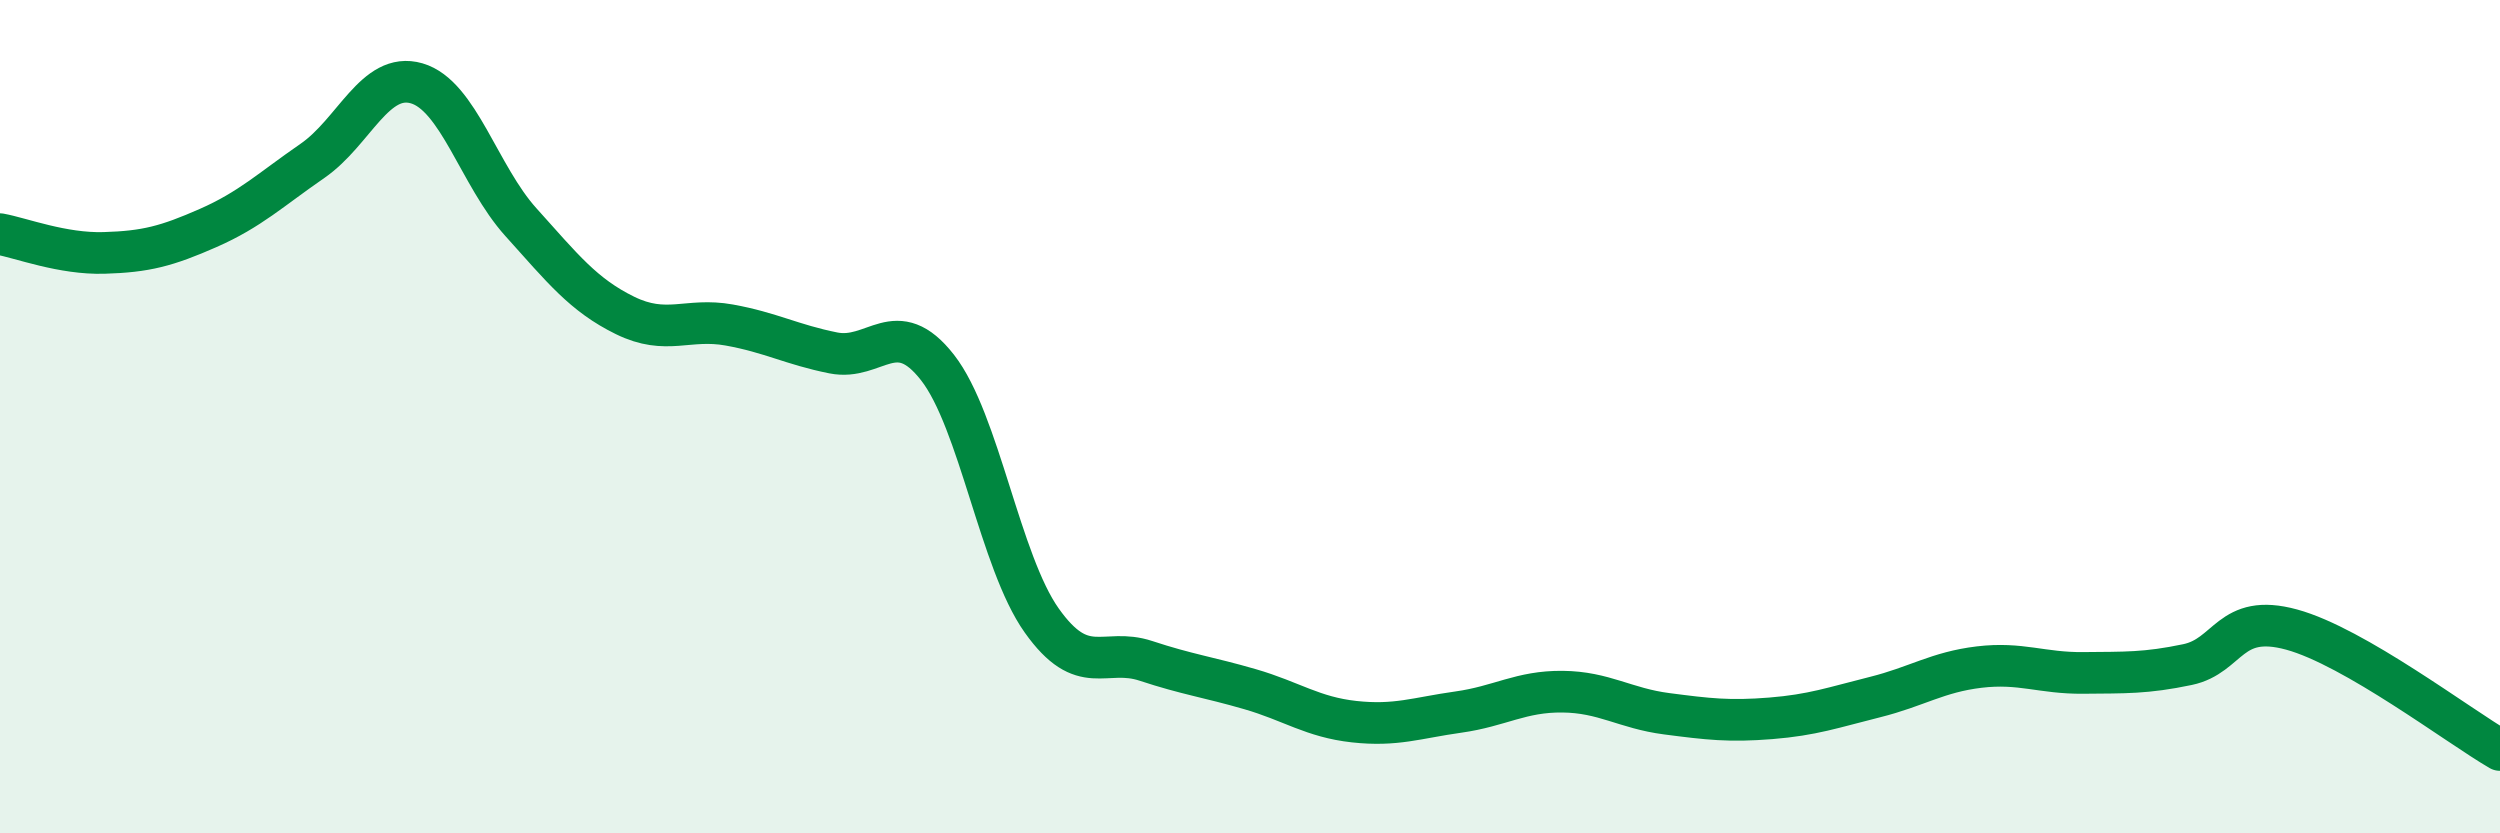 
    <svg width="60" height="20" viewBox="0 0 60 20" xmlns="http://www.w3.org/2000/svg">
      <path
        d="M 0,5.62 C 0.5,5.71 1.5,6.1 2.5,6.07 C 3.5,6.04 4,5.91 5,5.47 C 6,5.03 6.5,4.55 7.5,3.86 C 8.5,3.17 9,1.71 10,2 C 11,2.29 11.5,4.22 12.5,5.33 C 13.5,6.44 14,7.08 15,7.57 C 16,8.06 16.5,7.62 17.5,7.8 C 18.5,7.98 19,8.27 20,8.47 C 21,8.67 21.5,7.54 22.5,8.82 C 23.5,10.1 24,13.48 25,14.89 C 26,16.3 26.5,15.53 27.5,15.86 C 28.5,16.19 29,16.25 30,16.54 C 31,16.83 31.5,17.21 32.5,17.32 C 33.5,17.43 34,17.23 35,17.09 C 36,16.95 36.5,16.59 37.5,16.6 C 38.5,16.61 39,17 40,17.13 C 41,17.26 41.5,17.32 42.5,17.24 C 43.5,17.16 44,16.98 45,16.73 C 46,16.48 46.5,16.13 47.5,16.01 C 48.5,15.89 49,16.16 50,16.15 C 51,16.14 51.5,16.16 52.5,15.95 C 53.5,15.74 53.5,14.7 55,15.11 C 56.5,15.52 59,17.42 60,18L60 20L0 20Z"
        fill="#008740"
        opacity="0.1"
        stroke-linecap="round"
        stroke-linejoin="round"
      />
      <path
        d="M 0,5.62 C 0.5,5.71 1.5,6.1 2.5,6.07 C 3.5,6.04 4,5.91 5,5.47 C 6,5.03 6.5,4.55 7.5,3.86 C 8.5,3.17 9,1.71 10,2 C 11,2.29 11.5,4.22 12.5,5.33 C 13.5,6.44 14,7.08 15,7.57 C 16,8.06 16.5,7.62 17.5,7.8 C 18.5,7.98 19,8.27 20,8.47 C 21,8.67 21.5,7.54 22.5,8.82 C 23.5,10.1 24,13.48 25,14.89 C 26,16.3 26.5,15.53 27.5,15.86 C 28.5,16.19 29,16.25 30,16.54 C 31,16.83 31.5,17.21 32.5,17.32 C 33.5,17.43 34,17.23 35,17.09 C 36,16.95 36.5,16.59 37.5,16.6 C 38.5,16.61 39,17 40,17.13 C 41,17.26 41.5,17.32 42.5,17.24 C 43.5,17.16 44,16.98 45,16.73 C 46,16.48 46.5,16.13 47.5,16.01 C 48.5,15.89 49,16.16 50,16.15 C 51,16.14 51.5,16.16 52.5,15.95 C 53.5,15.74 53.5,14.7 55,15.11 C 56.5,15.52 59,17.42 60,18"
        stroke="#008740"
        stroke-width="1"
        fill="none"
        stroke-linecap="round"
        stroke-linejoin="round"
      />
    </svg>
  